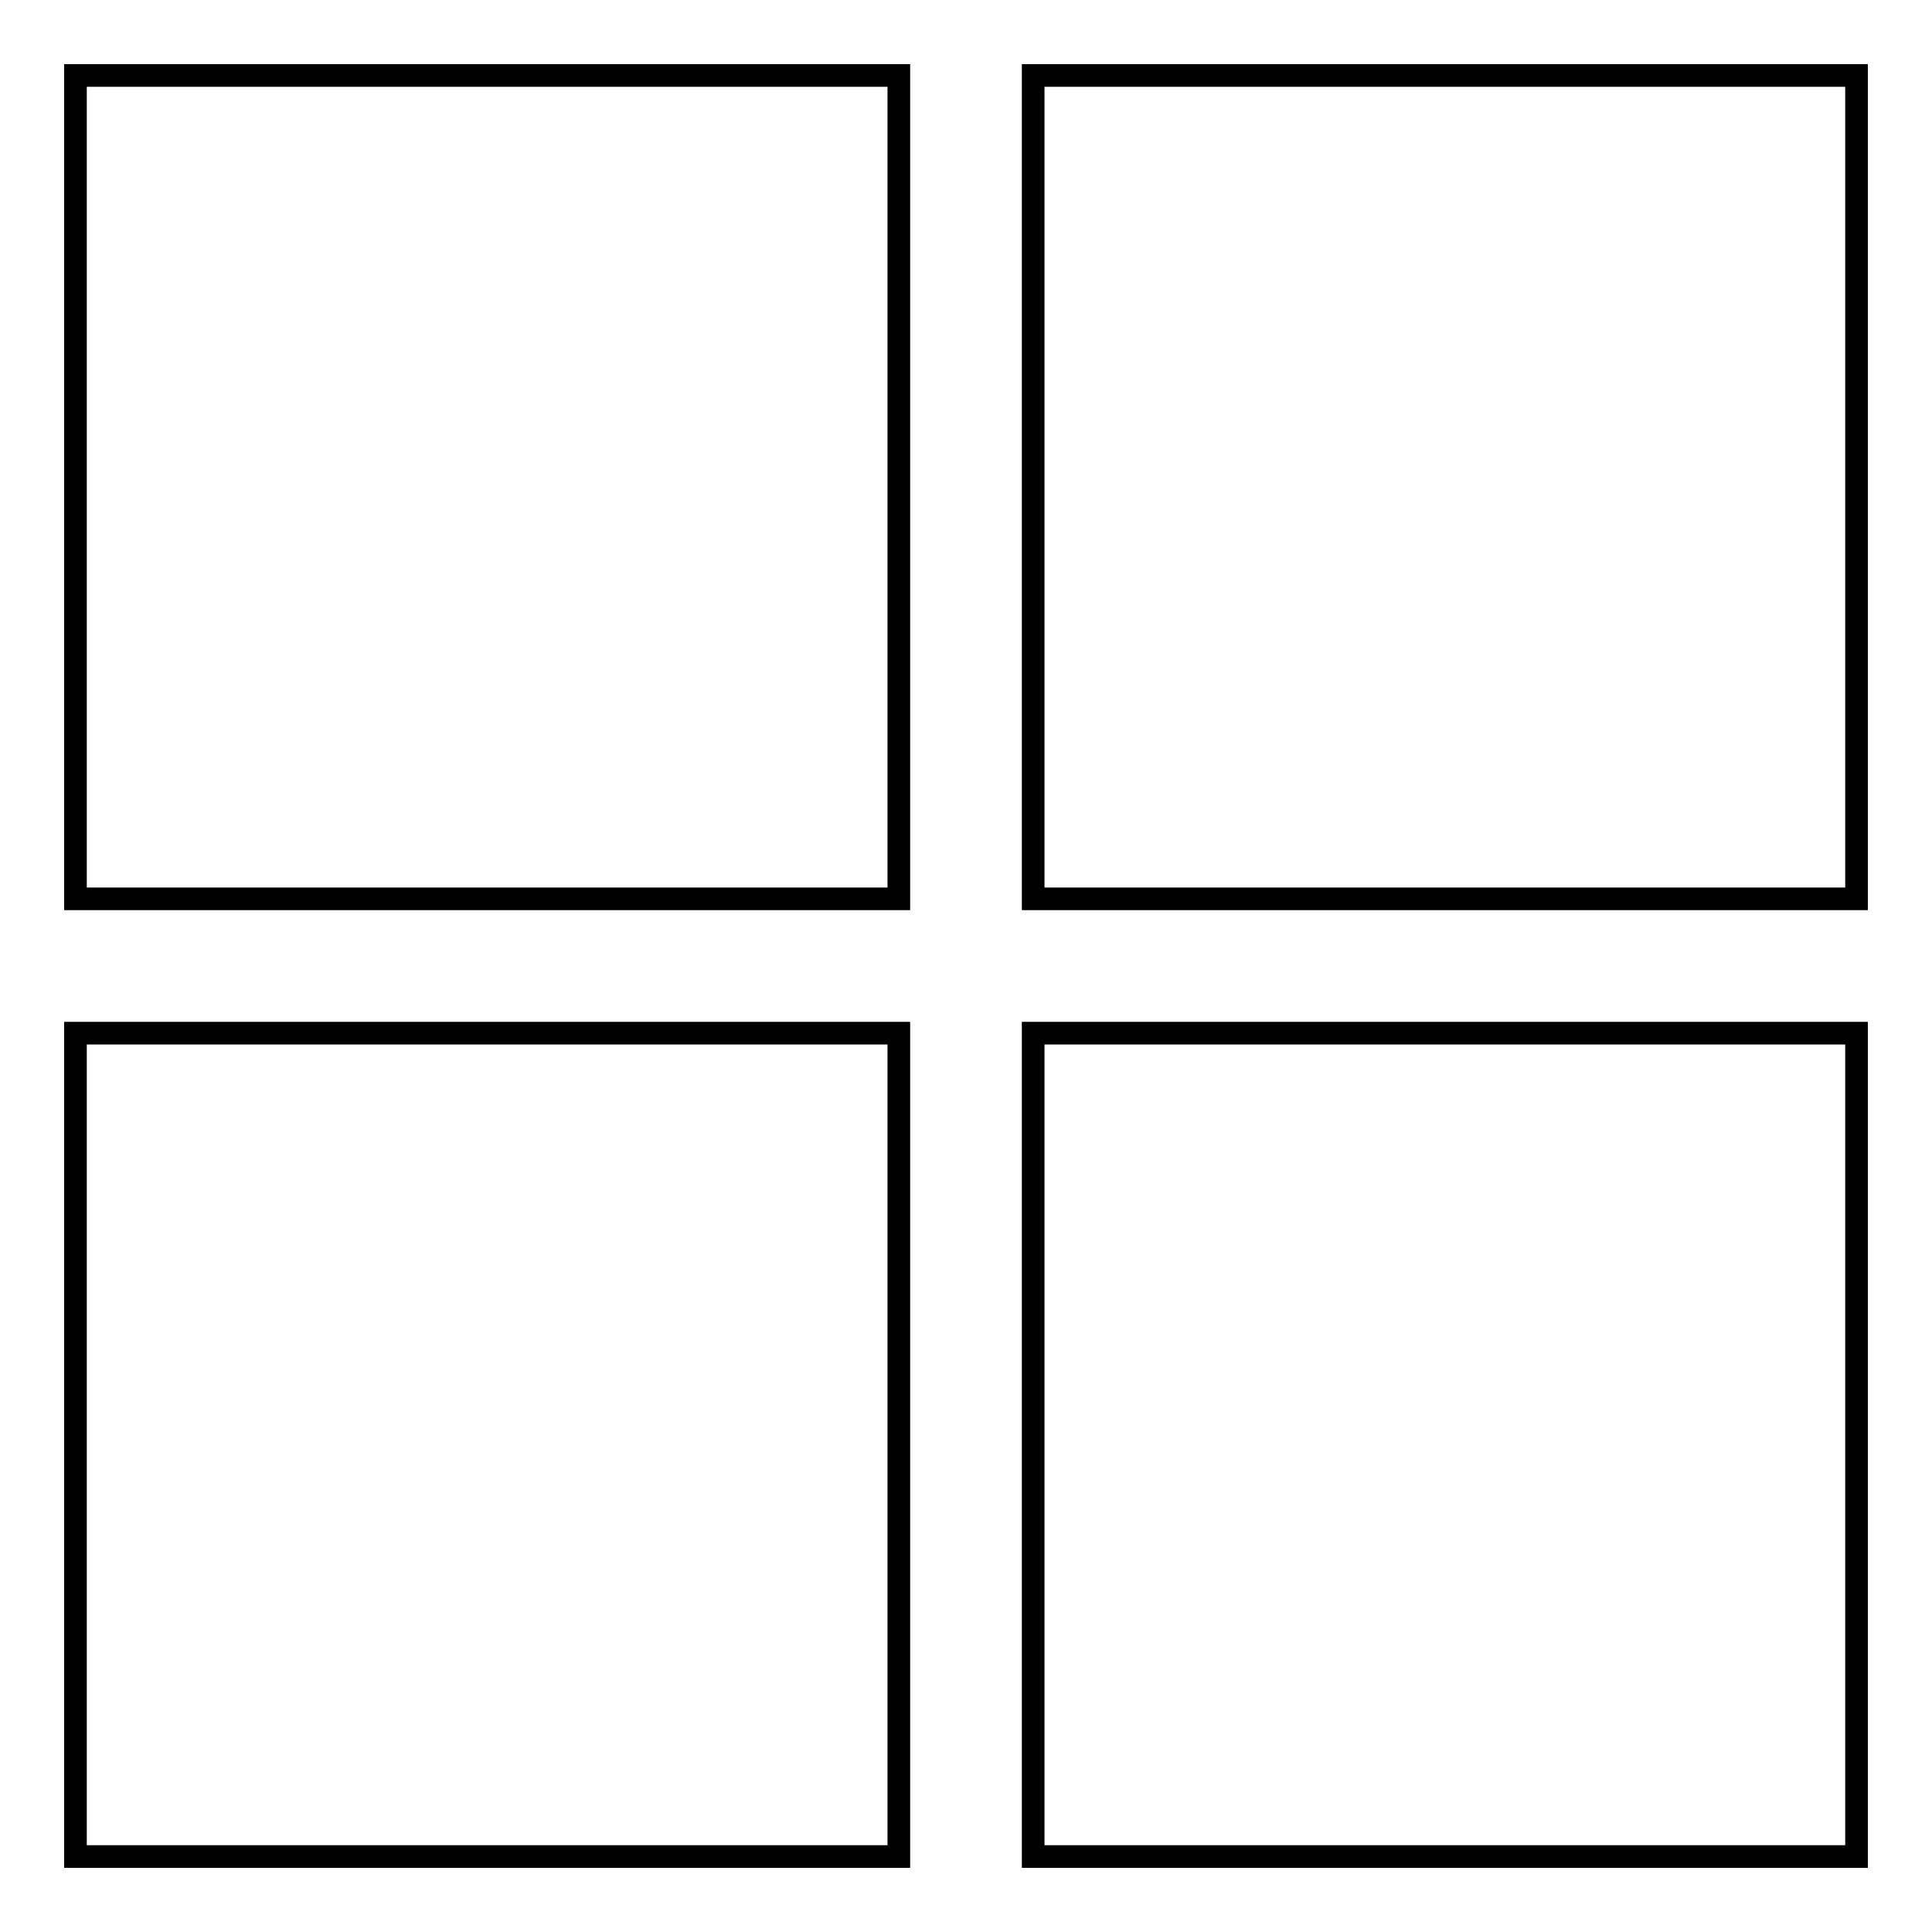 <?xml version="1.0" encoding="utf-8"?>
<!-- Svg Vector Icons : http://www.onlinewebfonts.com/icon -->
<!DOCTYPE svg PUBLIC "-//W3C//DTD SVG 1.1//EN" "http://www.w3.org/Graphics/SVG/1.1/DTD/svg11.dtd">
<svg version="1.1" xmlns="http://www.w3.org/2000/svg" xmlns:xlink="http://www.w3.org/1999/xlink" x="0px" y="0px" viewBox="0 0 256 256" enable-background="new 0 0 256 256" xml:space="preserve">
<g><g><path stroke-width="3" fill-opacity="0" stroke="#000000"  d="M10,10h109.1v109.1H10V10L10,10z"/><path stroke-width="3" fill-opacity="0" stroke="#000000"  d="M136.9,10H246v109.1H136.9V10L136.9,10z"/><path stroke-width="3" fill-opacity="0" stroke="#000000"  d="M10,136.9h109.1V246H10V136.9L10,136.9z"/><path stroke-width="3" fill-opacity="0" stroke="#000000"  d="M136.9,136.9H246V246H136.9V136.9L136.9,136.9z"/></g></g>
</svg>